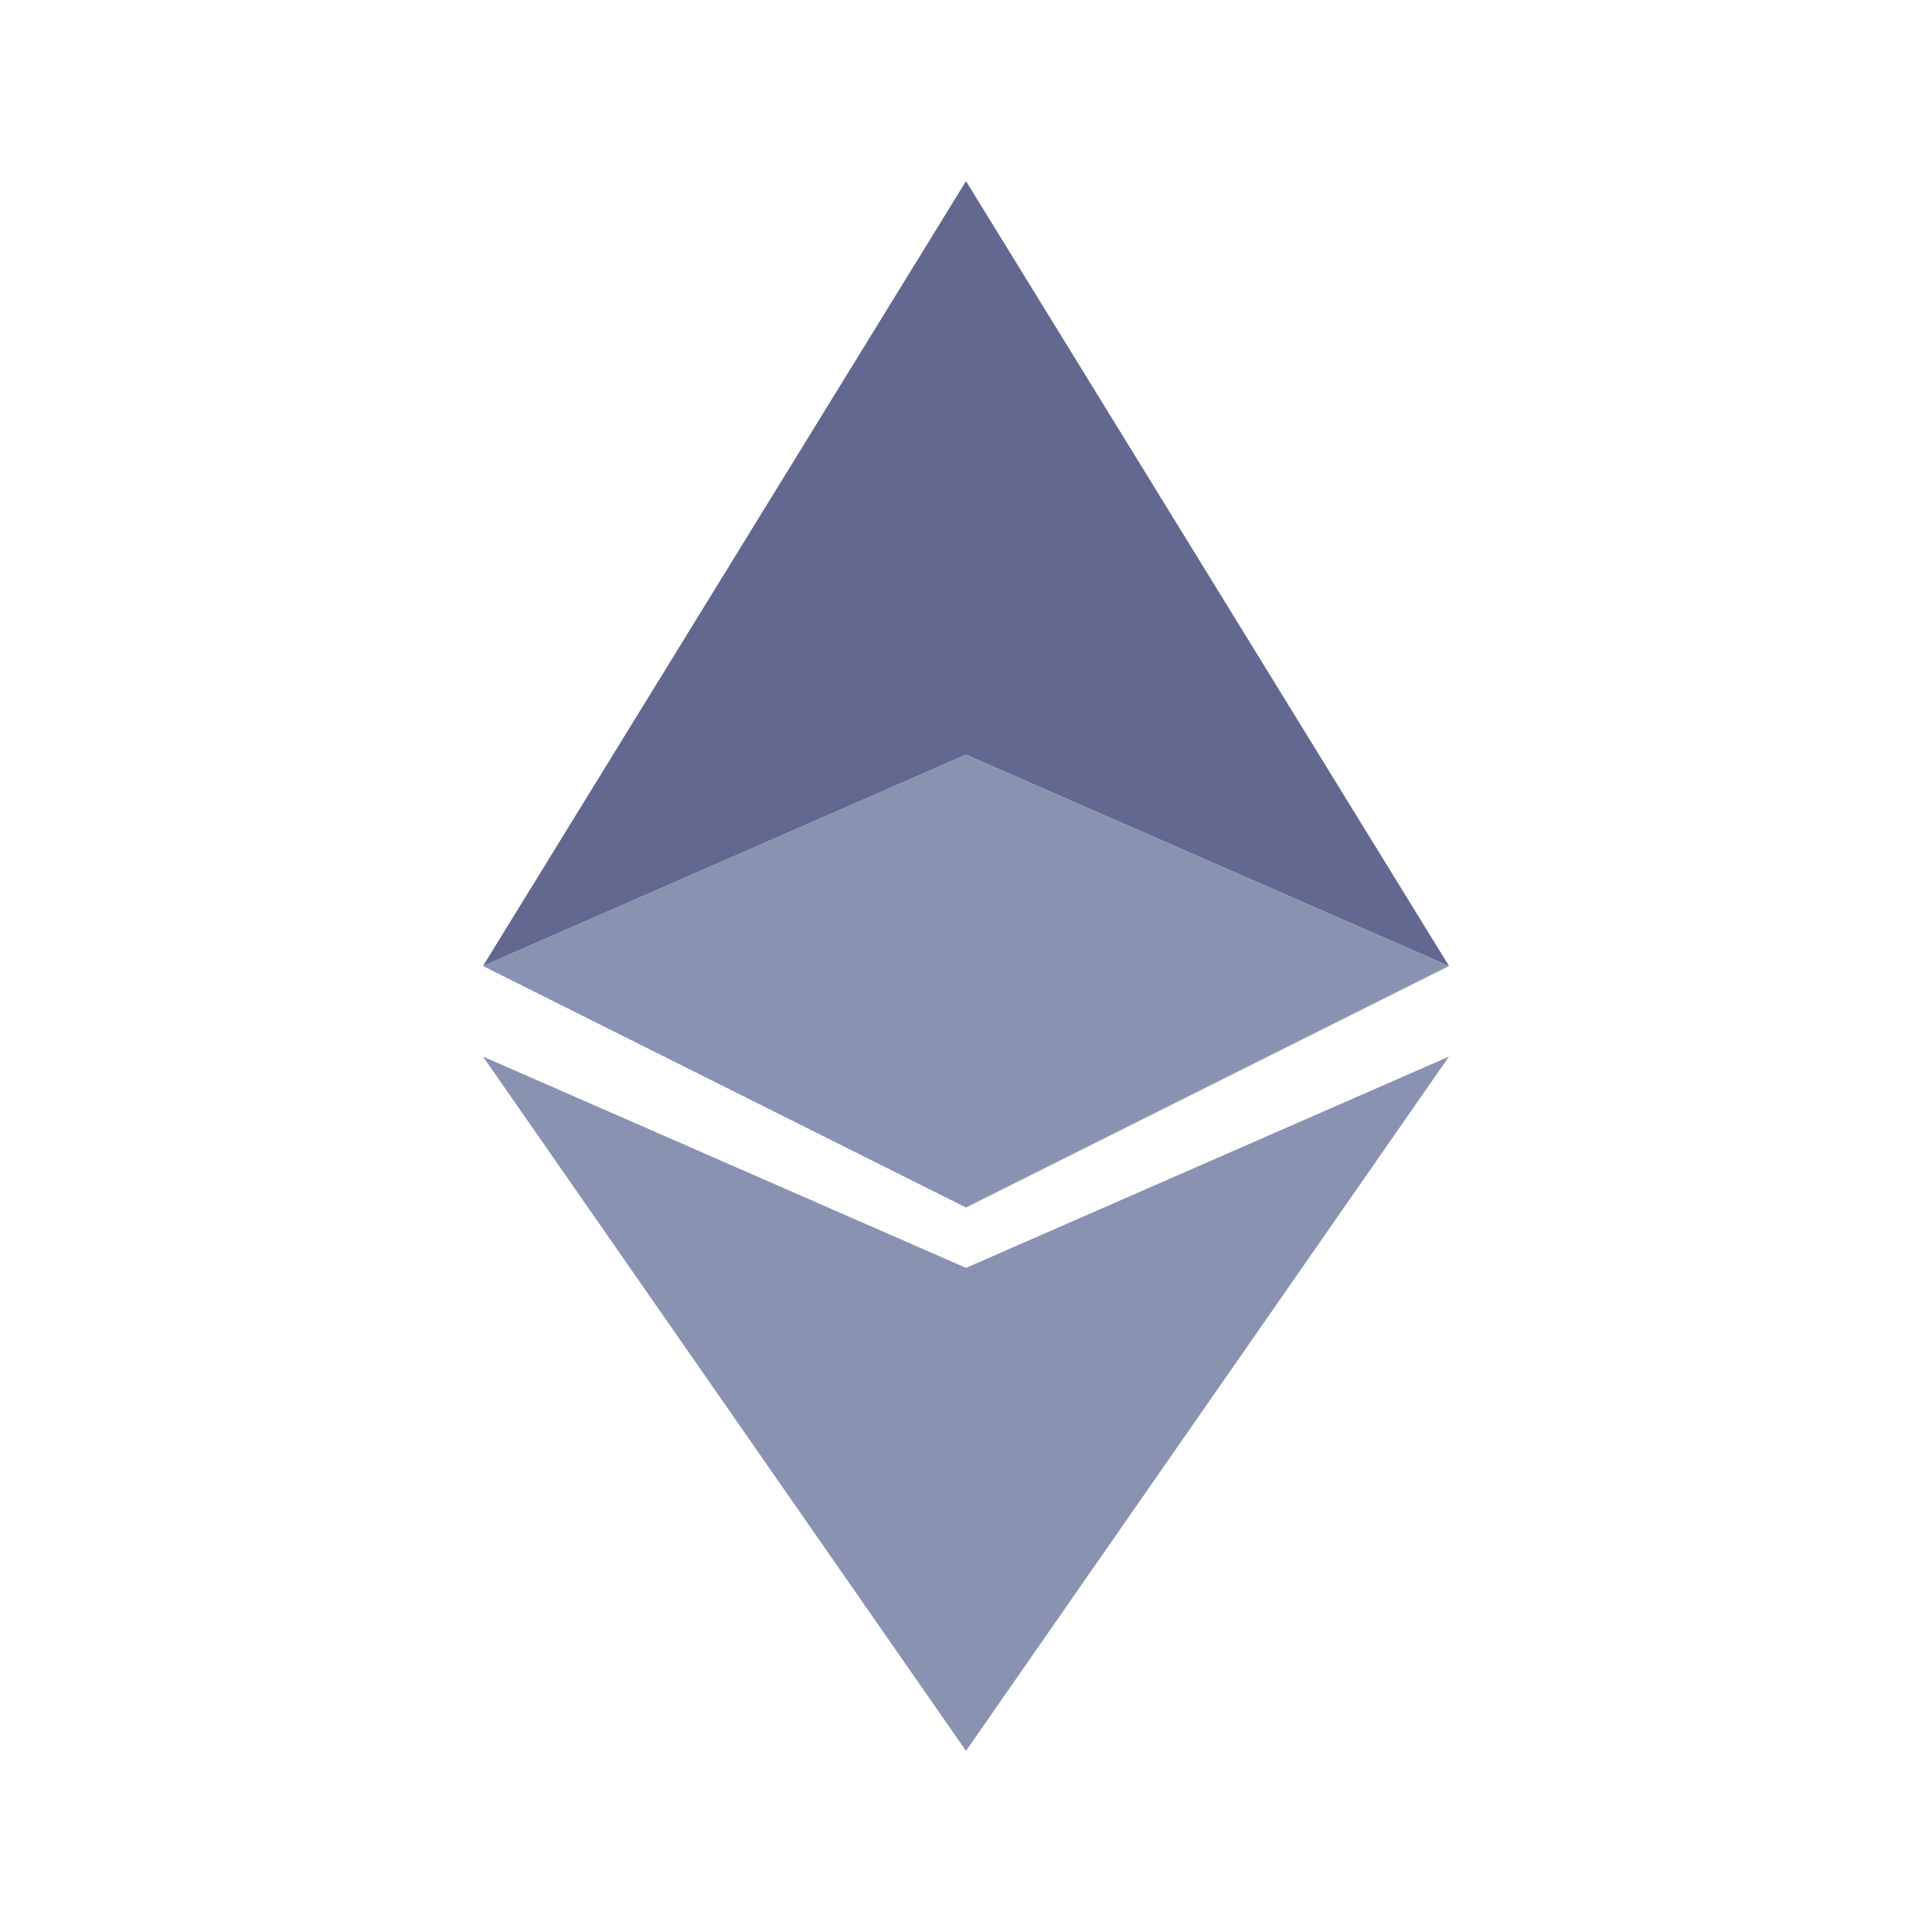<svg xmlns="http://www.w3.org/2000/svg" viewBox="0 0 64 64">
  <defs>
    <style>
      .dark{fill:#62688f}
      .light{fill:#8a92b2}
    </style>
  </defs>
  <polygon class="dark" points="32 6 16 32 32 25 48 32 32 6"/>
  <polygon class="light" points="16 35 32 58 48 35 32 42 16 35"/>
  <polygon class="light" points="32 25 16 32 32 40 48 32 32 25"/>
</svg>
